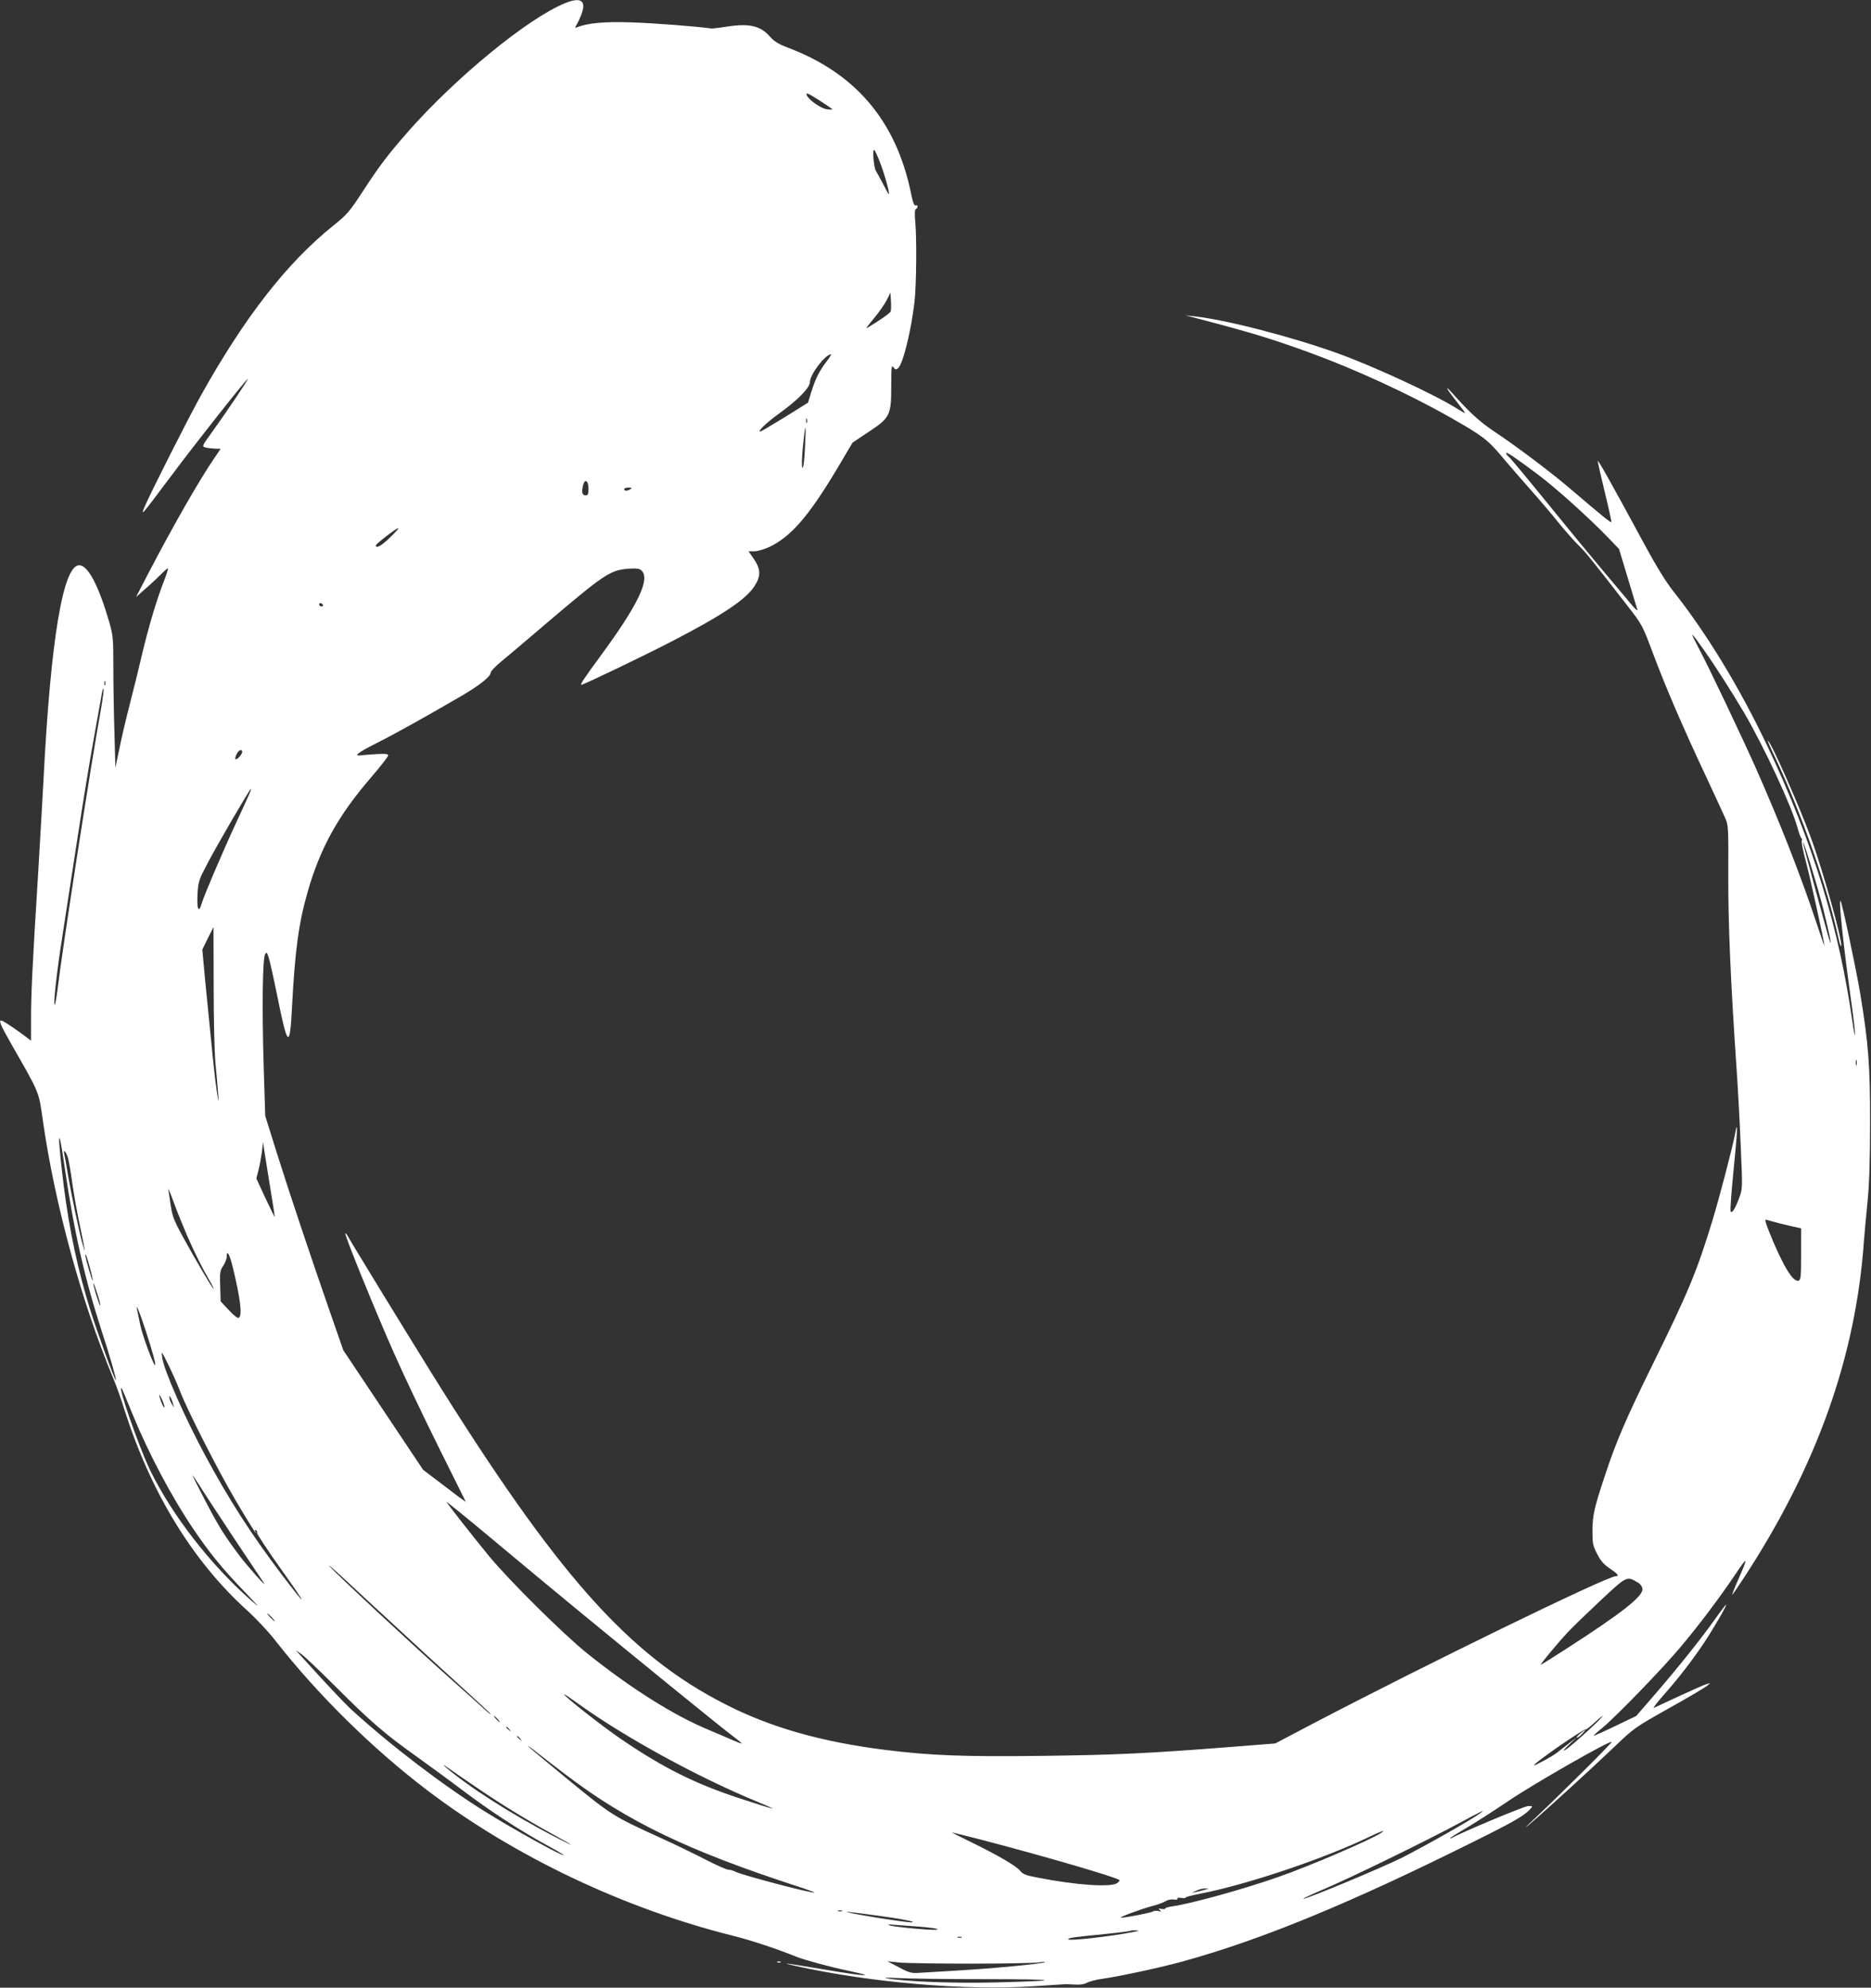 <?xml version="1.0" standalone="no"?>
<!DOCTYPE svg PUBLIC "-//W3C//DTD SVG 20010904//EN"
 "http://www.w3.org/TR/2001/REC-SVG-20010904/DTD/svg10.dtd">
<svg version="1.0" xmlns="http://www.w3.org/2000/svg"
 width="1205pt" height="1280pt" viewBox="0 0 1205 1280"
 preserveAspectRatio="xMidYMid meet">
<rect x="0" y="0" width="1205" height="1280" fill="#333333" stroke="none"/>
<g transform="translate(0,1280) scale(0.1,-0.1)"
fill="#ffffff" stroke="none">
<path d="M3640 12780 c-241 -98 -705 -479 -1014 -830 -130 -149 -181 -216
-288 -380 -87 -134 -102 -151 -194 -225 -296 -238 -569 -588 -849 -1090 -80
-143 -312 -602 -360 -710 -33 -77 -30 -73 171 195 167 223 481 620 490 620 6
0 -137 -213 -225 -335 -70 -96 -72 -100 -49 -106 12 -4 40 -7 61 -8 l38 -1
-40 -59 c-101 -148 -264 -434 -419 -730 l-86 -166 70 62 c38 33 82 75 98 92
17 17 33 31 37 31 4 0 -8 -39 -27 -87 -45 -114 -97 -290 -139 -466 -18 -78
-53 -221 -78 -317 -25 -96 -56 -229 -69 -295 l-25 -119 -6 229 c-4 125 -7 316
-7 422 0 180 -2 201 -26 286 -69 237 -137 367 -194 367 -104 0 -184 -480 -230
-1385 -6 -115 -22 -390 -35 -610 -37 -593 -45 -765 -45 -923 l0 -144 -27 21
c-52 40 -142 101 -158 107 -28 11 -16 -20 56 -146 187 -327 178 -305 205 -495
76 -535 249 -1169 451 -1655 20 -47 54 -141 75 -210 170 -532 438 -971 786
-1287 57 -51 140 -139 184 -196 273 -349 629 -700 984 -969 560 -424 1263
-758 1963 -933 119 -30 286 -85 408 -135 48 -20 234 -70 333 -90 57 -12 107
-24 110 -27 8 -8 -98 6 -290 39 -226 38 -266 42 -155 18 484 -108 1101 -160
1540 -130 105 7 197 13 205 13 8 -1 36 -2 61 -3 27 -2 56 4 70 12 13 8 62 21
109 27 109 16 375 73 510 111 508 140 1075 374 1872 771 256 127 325 167 362
208 19 21 19 21 -12 21 -24 0 -444 -176 -494 -207 -5 -2 -8 -2 -8 0 0 3 46 32
103 65 56 33 181 113 277 178 161 109 649 388 660 377 5 -4 -305 -313 -490
-488 -63 -59 -82 -79 -41 -44 115 98 401 360 547 499 128 123 135 127 350 248
120 67 230 132 244 143 l25 20 -25 -6 c-14 -4 -92 -39 -175 -77 -82 -38 -156
-72 -164 -76 -8 -3 23 37 69 89 94 107 172 208 250 323 61 91 152 247 147 252
-2 2 -33 -38 -69 -89 -89 -126 -241 -316 -388 -486 l-122 -141 -135 -65 c-75
-36 -138 -64 -139 -62 -2 1 24 25 58 52 91 76 390 385 505 523 126 151 246
311 348 462 83 124 86 119 20 -32 -24 -54 -41 -98 -39 -98 2 0 34 46 71 103
473 721 726 1430 778 2182 4 50 14 162 23 250 11 112 16 262 16 500 1 372 -11
522 -64 840 -27 161 -117 585 -126 594 -14 15 18 -290 72 -673 14 -98 23 -183
21 -189 -2 -6 -9 30 -16 79 -87 613 -255 1158 -548 1779 -177 374 -392 728
-608 1000 -47 60 -110 162 -187 305 -200 370 -298 545 -298 532 0 -7 20 -97
45 -199 25 -103 44 -190 43 -194 -3 -8 -48 29 -284 230 -122 102 -323 254
-467 350 -97 65 -159 121 -275 251 -53 59 -36 26 28 -54 33 -42 58 -76 55 -76
-3 0 -24 12 -48 27 -146 92 -534 272 -772 358 -298 107 -726 218 -930 239
l-50 5 40 -10 c386 -101 503 -137 750 -226 297 -108 646 -268 910 -418 210
-119 244 -145 330 -246 43 -52 127 -148 185 -214 59 -66 143 -165 187 -220 45
-55 102 -120 128 -145 45 -43 82 -89 312 -385 101 -130 101 -131 168 -310 80
-214 192 -475 340 -790 59 -126 116 -250 127 -275 19 -42 20 -65 19 -360 -2
-304 15 -697 54 -1263 8 -116 20 -336 26 -487 12 -274 12 -275 -10 -334 -26
-70 -46 -102 -55 -87 -4 6 5 126 19 267 24 236 29 337 11 239 -16 -87 -100
-409 -147 -564 -100 -328 -155 -461 -387 -931 -171 -348 -235 -497 -306 -713
-69 -208 -79 -253 -80 -353 0 -82 2 -97 30 -150 22 -44 43 -68 81 -94 53 -35
64 -50 39 -50 -56 0 -1228 -571 -1957 -953 l-236 -124 -279 -22 c-548 -43
-755 -52 -1224 -58 -507 -6 -715 2 -1005 38 -415 52 -742 145 -1033 294 -626
318 -1086 837 -1894 2135 -190 306 -519 844 -537 878 -7 13 -15 22 -17 19 -7
-7 195 -504 312 -767 59 -135 188 -406 286 -603 l178 -358 -43 30 c-23 17 -85
64 -137 104 l-95 72 -257 385 -257 385 -87 250 c-128 368 -255 748 -341 1020
l-75 240 -10 325 c-11 374 -7 686 9 714 9 17 11 15 22 -15 7 -19 32 -131 56
-249 68 -339 82 -349 96 -69 19 361 43 537 101 738 81 282 196 489 407 734 61
71 111 135 111 142 0 11 -17 12 -77 9 -43 -3 -88 -6 -101 -8 -49 -7 -12 21
104 79 114 57 329 177 550 306 114 67 184 123 184 147 0 9 31 42 68 72 37 30
157 132 267 226 400 340 433 363 555 372 53 3 69 1 83 -13 55 -55 -25 -222
-264 -547 -106 -144 -135 -188 -125 -188 13 0 393 182 571 274 336 173 490
276 545 363 41 64 40 107 -4 172 l-35 51 37 0 c20 0 64 13 97 28 139 66 254
199 434 500 l102 172 102 68 c139 92 147 107 147 296 0 122 2 137 14 121 12
-16 16 -17 30 -6 31 26 84 239 106 429 12 104 15 418 4 522 -4 46 -3 70 5 74
15 10 14 29 -2 23 -9 -3 -18 19 -30 80 -96 465 -357 773 -797 938 -55 21 -84
39 -109 67 -62 72 -133 89 -278 67 -48 -8 -95 -13 -103 -12 -106 14 -363 34
-510 39 -178 6 -282 -4 -353 -31 -16 -7 -16 -5 2 26 11 19 25 53 32 76 21 73
-18 91 -111 53z m1649 -634 c39 -25 71 -48 71 -50 0 -3 -17 -2 -37 1 -39 6
-116 61 -127 90 -8 21 6 14 93 -41z m379 -393 c28 -71 65 -203 56 -203 -2 0
-18 28 -35 62 -18 35 -39 73 -47 86 -15 23 -25 145 -11 136 4 -2 21 -39 37
-81z m68 -959 c-4 -11 -74 -60 -155 -108 -7 -5 13 23 45 61 33 39 70 92 84
119 l25 49 3 -54 c2 -29 1 -60 -2 -67z m-412 -321 c-47 -61 -73 -114 -99 -197
l-21 -69 -149 -93 c-83 -51 -154 -93 -158 -93 -22 -2 38 56 118 114 119 85
200 167 201 203 0 50 96 176 136 181 5 1 -8 -20 -28 -46z m-127 -395 c-3 -7
-5 -2 -5 12 0 14 2 19 5 13 2 -7 2 -19 0 -25z m-13 -168 c-4 -79 -10 -128 -16
-122 -6 6 -4 59 3 136 7 69 14 124 16 122 3 -2 1 -63 -3 -136z m4721 -166
c113 -84 325 -275 451 -405 l71 -74 56 -185 c31 -102 58 -194 62 -205 4 -11
-11 0 -32 25 -85 100 -344 410 -432 519 -217 267 -349 427 -364 440 -10 7 -17
18 -17 23 0 11 57 -27 205 -138z m-6115 -89 c0 -38 -3 -45 -20 -45 -21 0 -26
23 -14 68 11 41 34 26 34 -23z m270 -5 c-20 -13 -40 -13 -40 0 0 6 12 10 28
10 21 0 24 -2 12 -10z m-1547 -310 c-53 -53 -94 -76 -92 -52 0 10 131 111 144
111 6 0 -18 -26 -52 -59z m-433 -440 c0 -5 -7 -7 -15 -4 -8 4 -12 10 -9 15 6
11 24 2 24 -11z m8897 -290 c76 -108 184 -278 256 -400 131 -225 304 -597 344
-741 9 -35 21 -65 25 -67 4 -2 5 -9 2 -17 -3 -7 8 -64 25 -127 28 -104 122
-529 120 -546 0 -4 -24 65 -53 153 -99 298 -232 637 -386 985 -96 215 -301
647 -366 769 -66 126 -61 124 33 -9z m-10300 -222 c-3 -7 -5 -2 -5 12 0 14 2
19 5 13 2 -7 2 -19 0 -25z m-26 -150 c-64 -350 -248 -1537 -281 -1813 -6 -49
-14 -92 -17 -95 -12 -12 11 201 47 430 21 135 66 427 100 650 34 223 82 515
107 650 24 135 47 261 50 280 4 19 8 30 10 23 2 -6 -5 -62 -16 -125z m909
-280 c0 -13 -29 -48 -41 -48 -9 0 -1 28 14 48 12 15 27 16 27 0z m46 -270 c-8
-18 -46 -103 -86 -188 -88 -190 -204 -462 -221 -518 -19 -66 -32 -38 -27 59 5
84 8 92 68 206 65 123 269 473 276 473 2 0 -2 -15 -10 -32z m10135 -736 c45
-176 66 -289 34 -182 -20 69 -157 572 -161 595 -14 72 87 -255 127 -413z
m-10365 -499 c0 -214 5 -432 12 -503 7 -69 14 -156 17 -195 4 -64 3 -62 -10
25 -13 88 -26 220 -75 720 l-17 185 35 72 c20 40 37 73 37 73 0 0 0 -170 1
-377z m10581 -510 c-3 -10 -5 -4 -5 12 0 17 2 24 5 18 2 -7 2 -21 0 -30z
m-11542 -649 c61 -423 129 -723 241 -1069 53 -162 95 -308 90 -312 -6 -6 -120
309 -165 452 -79 253 -135 516 -170 795 -42 334 -39 431 4 134z m1326 -146
c16 -97 29 -181 29 -185 0 -4 -27 50 -60 120 l-59 128 14 55 c8 30 17 83 22
117 l7 62 9 -60 c5 -33 22 -140 38 -237z m-1303 195 c6 -21 18 -92 27 -158 9
-66 30 -185 47 -265 38 -182 43 -214 18 -125 -23 84 -73 323 -95 455 -8 52
-18 106 -21 118 -8 38 11 17 24 -25z m766 -498 c53 -120 98 -210 146 -292 17
-29 28 -53 26 -53 -7 0 -115 184 -198 335 -56 102 -68 132 -78 200 -6 44 -14
91 -16 105 -3 14 13 -22 34 -80 21 -58 60 -154 86 -215z m10265 75 c42 -10 88
-21 104 -24 l27 -6 0 -166 c0 -139 -2 -166 -16 -171 -35 -13 -102 96 -188 310
-28 70 -32 87 -19 82 9 -3 51 -14 92 -25z m-9970 -280 c49 -201 63 -312 39
-326 -7 -5 -32 15 -64 49 l-53 57 -3 98 c-3 87 -1 101 20 131 12 19 22 44 22
57 0 50 18 20 39 -66z m-920 -4 c12 -43 20 -81 18 -83 -4 -4 -47 144 -47 162
0 20 9 -5 29 -79z m67 -243 c-5 -5 -47 128 -45 143 1 5 12 -24 25 -65 14 -41
22 -76 20 -78z m294 -167 c44 -134 69 -228 57 -216 -15 14 -80 193 -93 255 -8
38 -17 81 -20 95 -13 59 12 0 56 -134z m222 -391 c47 -121 244 -508 355 -696
83 -142 151 -248 127 -200 -5 9 -3 12 5 7 6 -4 9 -11 6 -16 -3 -5 69 -114 160
-242 171 -240 169 -251 -4 -23 -191 252 -337 479 -486 756 -134 248 -269 554
-280 635 -7 48 -6 47 40 -46 25 -52 60 -130 77 -175z m-307 -145 c98 -241 247
-524 386 -730 107 -159 193 -264 334 -410 93 -97 104 -111 50 -63 -267 233
-517 555 -659 847 -73 152 -215 561 -182 525 2 -2 34 -78 71 -169z m204 50
c-1 -17 -23 32 -33 70 -3 14 3 7 14 -15 11 -22 19 -47 19 -55z m55 20 l7 -25
-15 25 c-9 14 -15 32 -15 40 0 13 1 13 8 0 5 -8 12 -26 15 -40z m388 -858 c98
-147 186 -278 195 -292 31 -47 -102 102 -156 174 -97 129 -134 189 -218 350
-46 88 -83 162 -83 165 0 3 19 -25 43 -62 23 -38 122 -188 219 -335z m2228
-478 c446 -367 903 -738 977 -794 40 -30 71 -55 69 -57 -2 -2 -27 8 -57 21
-30 13 -99 43 -154 66 -227 94 -501 267 -785 494 -150 121 -500 467 -631 626
-96 117 -259 324 -273 348 -5 7 129 -101 295 -240 167 -140 419 -349 559 -464z
m-1176 -103 c121 -112 307 -283 413 -379 106 -96 193 -177 193 -180 0 -3 -15
8 -32 24 -18 17 -118 107 -223 200 -224 199 -723 663 -780 725 -22 24 16 -8
84 -71 68 -63 223 -207 345 -319z m7991 290 c19 -10 31 -27 33 -42 6 -48 -134
-157 -491 -387 -87 -56 -160 -102 -163 -102 -8 0 107 138 177 213 35 37 132
130 214 207 162 151 162 151 230 111z m-8795 -226 c13 -14 21 -25 18 -25 -2 0
-15 11 -28 25 -13 14 -21 25 -18 25 2 0 15 -11 28 -25z m410 -445 c226 -226
321 -308 517 -447 83 -60 211 -153 285 -209 198 -150 389 -274 581 -378 48
-26 87 -50 87 -52 0 -13 -322 165 -511 283 -268 168 -597 418 -854 652 -42 38
-161 164 -329 350 l-31 34 35 -24 c19 -13 118 -107 220 -209z m1582 -124 c292
-208 751 -459 1120 -612 64 -26 116 -49 114 -51 -1 -1 -99 29 -217 68 -281 92
-485 194 -749 373 -133 90 -394 296 -376 296 3 0 51 -33 108 -74z m-537 -86
c10 -11 16 -20 13 -20 -3 0 -13 9 -23 20 -10 11 -16 20 -13 20 3 0 13 -9 23
-20z m7062 -38 c-97 -91 -169 -152 -191 -164 -12 -5 2 11 29 37 l50 47 -50
-38 c-27 -21 -63 -49 -79 -62 -28 -22 -146 -86 -146 -79 0 14 318 234 332 230
4 -2 28 17 55 42 26 24 51 44 55 45 3 0 -21 -26 -55 -58z m-6986 -29 c13 -16
12 -17 -3 -4 -17 13 -22 21 -14 21 2 0 10 -8 17 -17z m70 -60 c13 -16 12 -17
-3 -4 -17 13 -22 21 -14 21 2 0 10 -8 17 -17z m299 -236 c391 -297 787 -487
1482 -713 65 -21 116 -40 114 -41 -9 -9 -463 111 -508 133 -15 8 -36 14 -48
14 -11 0 -78 30 -148 66 -70 36 -199 99 -288 139 -305 139 -312 143 -593 373
-144 118 -261 216 -261 219 0 2 26 -16 58 -42 31 -25 118 -92 192 -148z m-570
-85 c158 -107 303 -196 475 -291 153 -84 163 -94 20 -20 -279 144 -569 330
-710 454 -17 15 -8 11 20 -9 28 -20 115 -80 195 -134z m6451 -160 c-65 -47
-374 -221 -506 -287 -143 -70 -623 -270 -631 -262 -2 2 58 30 133 62 165 69
658 310 868 423 150 81 181 96 136 64z m-636 -125 c-65 -44 -461 -214 -665
-285 -222 -78 -566 -173 -680 -188 -27 -4 -48 -10 -45 -14 2 -4 -8 -5 -23 -3
-22 4 -24 2 -12 -7 12 -10 11 -11 -9 -6 -14 3 -30 1 -35 -3 -11 -8 -182 -42
-207 -40 -20 0 135 58 206 76 32 8 69 22 82 30 13 9 36 13 52 11 18 -3 27 0
24 5 -3 6 7 8 25 5 17 -2 29 -2 27 2 -2 3 37 14 88 24 291 55 786 220 1078
359 95 46 130 58 94 34z m-2564 -47 c398 -104 860 -239 879 -257 3 -2 -4 -11
-14 -19 -40 -29 -266 -14 -513 35 -76 14 -96 22 -113 44 -25 31 -143 100 -315
184 -71 34 -127 63 -124 63 4 0 94 -23 200 -50z m1429 -319 c-14 -4 -38 -11
-55 -14 l-30 -6 30 14 c17 8 41 14 55 14 l25 -1 -25 -7z m-2337 -138 c-7 -2
-19 -2 -25 0 -7 3 -2 5 12 5 14 0 19 -2 13 -5z m222 -28 c159 -21 264 -42 227
-44 -35 -3 -448 64 -417 68 6 0 91 -10 190 -24z m250 -70 c100 -7 149 -15 142
-21 -7 -8 -274 16 -306 27 -19 7 -11 8 29 4 30 -2 91 -7 135 -10z m1405 -36
c-145 -29 -420 -60 -420 -47 0 9 29 13 230 33 91 9 167 19 169 21 2 2 18 4 35
3 26 -1 24 -3 -14 -10z m-1107 -36 c-7 -2 -19 -2 -25 0 -7 3 -2 5 12 5 14 0
19 -2 13 -5z m67 -168 c212 0 405 4 430 8 24 4 41 5 38 1 -10 -9 -329 -40
-553 -53 -104 -6 -217 -13 -250 -15 -54 -4 -67 -1 -135 35 l-75 39 80 -8 c44
-4 253 -7 465 -7z m90 -100 c476 0 506 -10 65 -21 -261 -7 -583 5 -702 26 -29
5 -2 6 72 2 66 -4 320 -7 565 -7z"/>
<path d="M10175 1635 c-16 -14 -25 -25 -19 -25 6 0 21 11 34 25 30 32 24 31
-15 0z"/>
<path d="M11437 7913 c169 -360 333 -829 404 -1157 7 -33 15 -54 17 -48 10 30
-118 488 -195 697 -77 211 -261 625 -277 625 -3 0 20 -53 51 -117z"/>
<path d="M5008 163 c7 -3 16 -2 19 1 4 3 -2 6 -13 5 -11 0 -14 -3 -6 -6z"/>
</g>
</svg>

